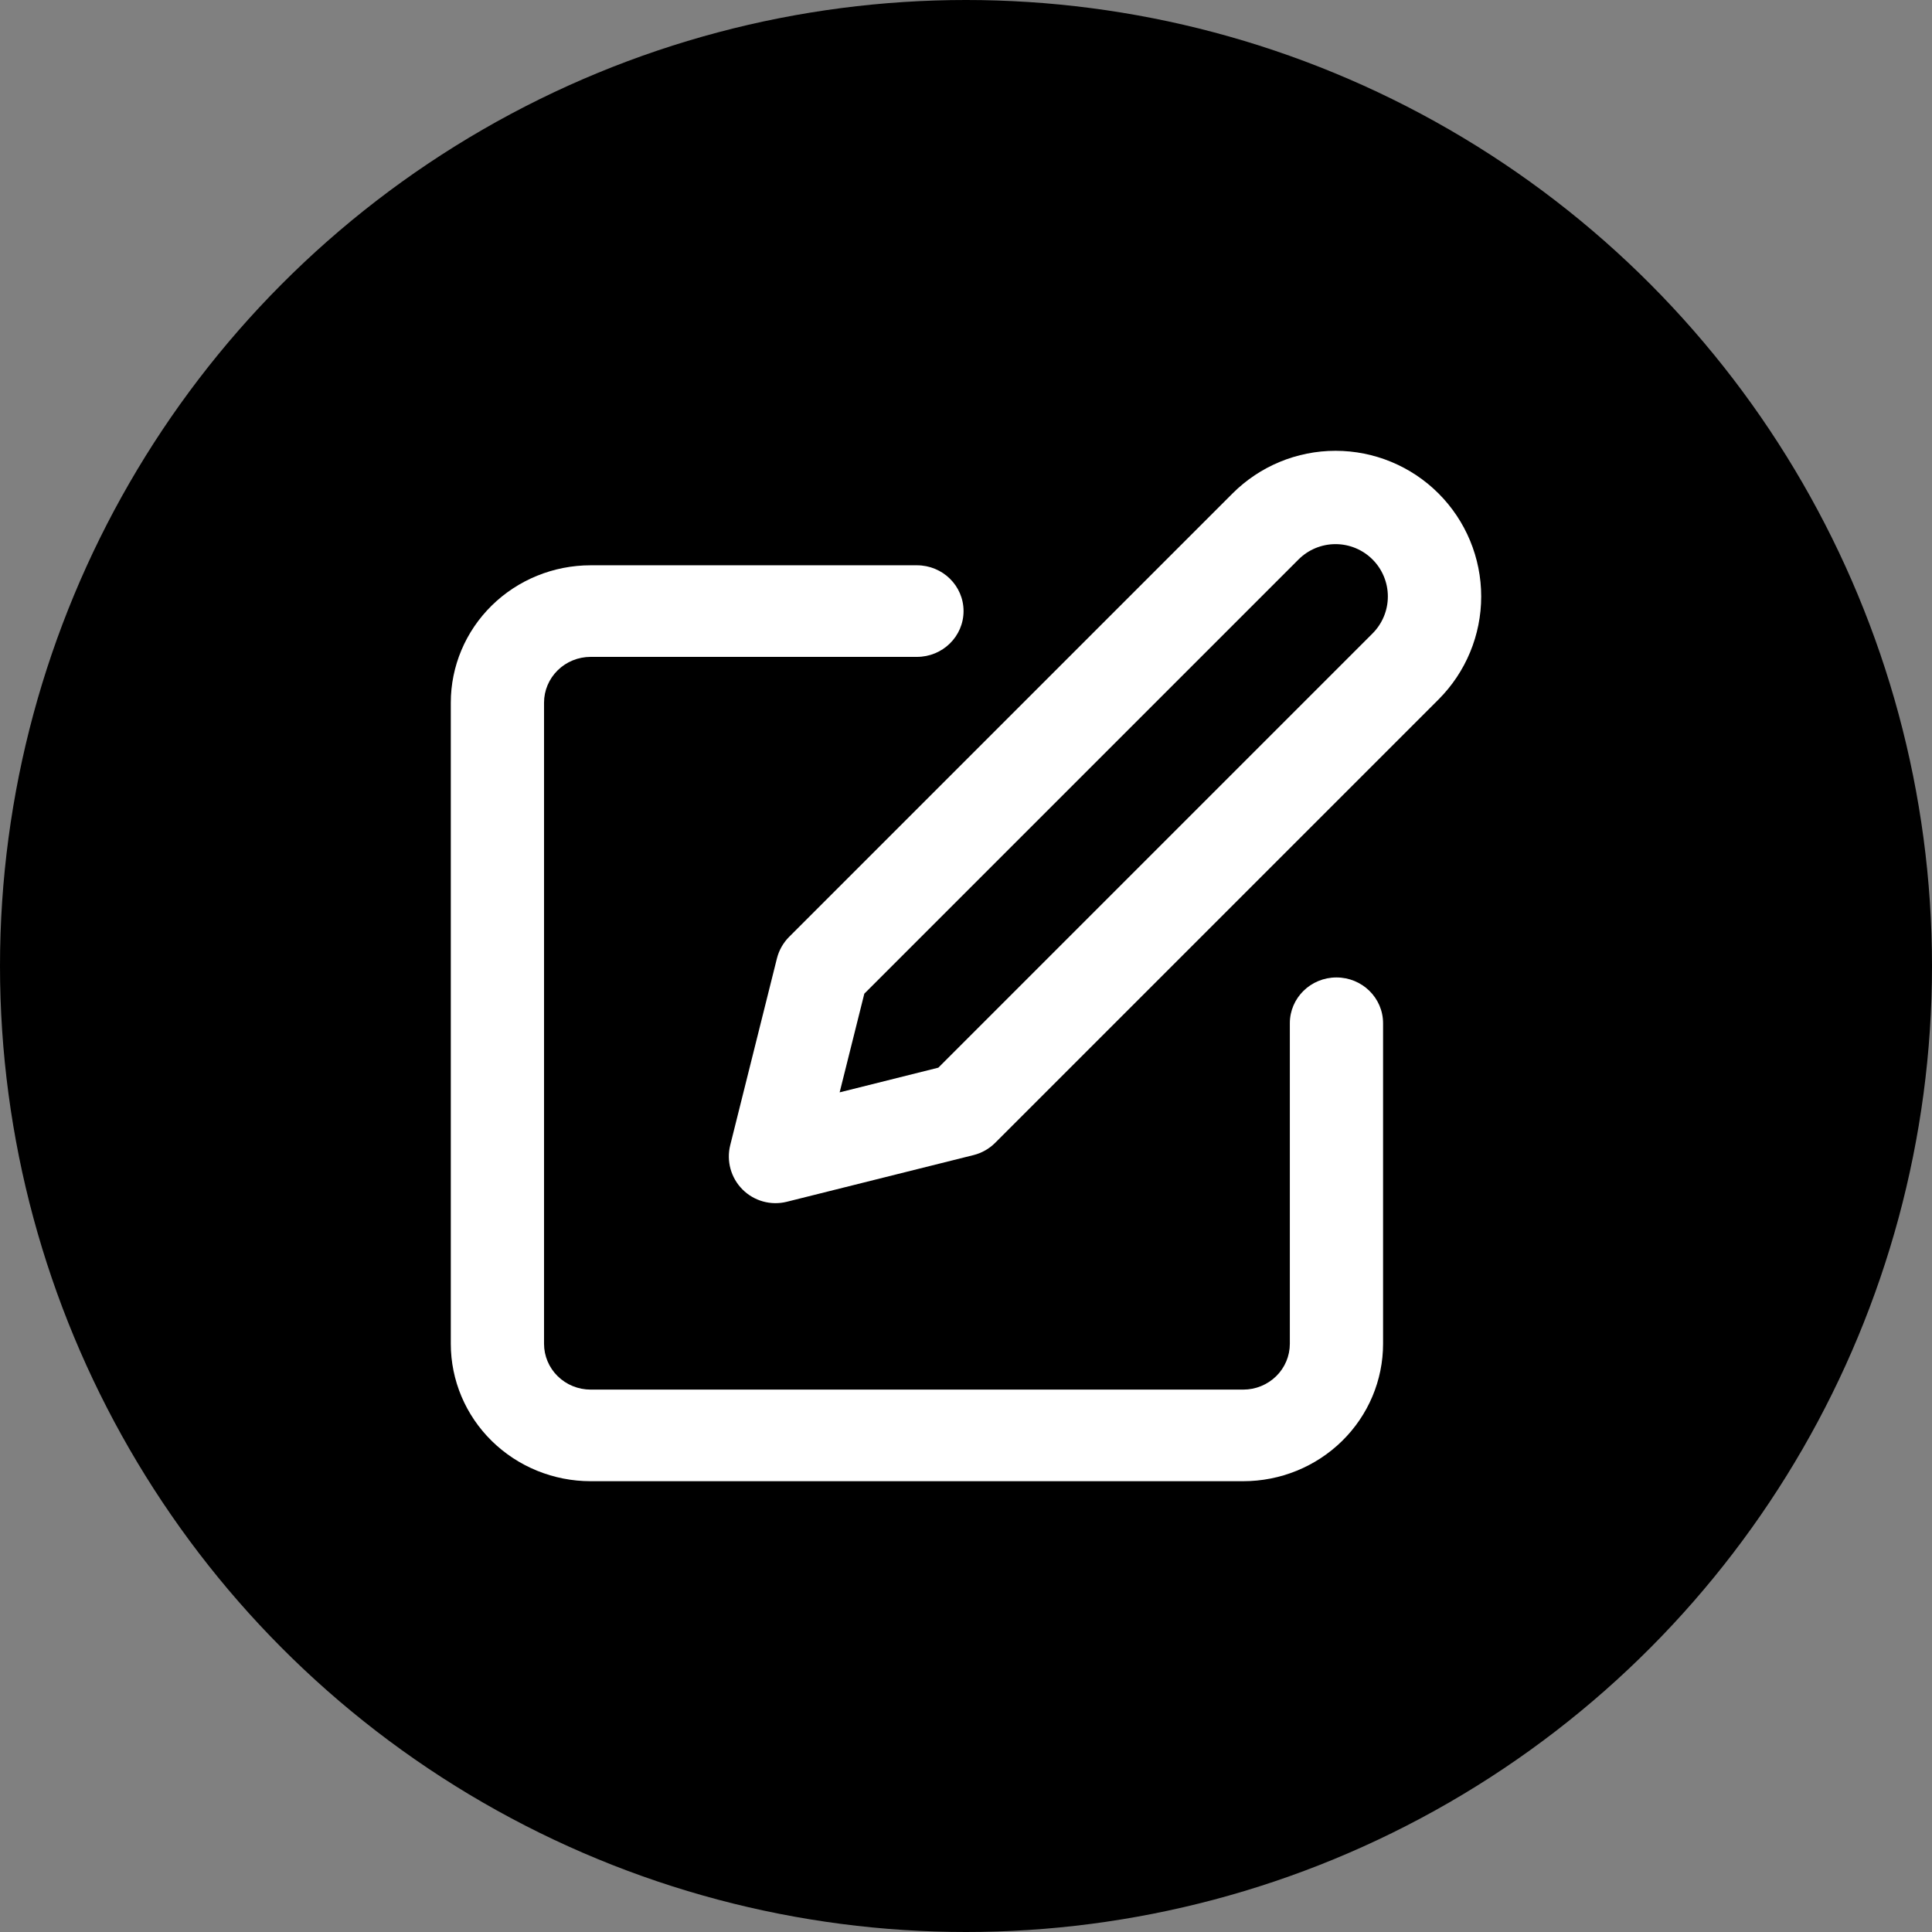 <svg width="120" height="120" viewBox="0 0 120 120" fill="none" xmlns="http://www.w3.org/2000/svg">
<rect x="0" y="0" width="120" height="120" fill="#808080" stroke="none"/>
<circle cx="60" cy="60" r="60" fill="black"/>
<path fill-rule="evenodd" clip-rule="evenodd" d="M30.544 37.61C32.173 36.01 34.382 35.111 36.686 35.111H56.952C58.551 35.111 59.848 36.384 59.848 37.955C59.848 39.526 58.551 40.8 56.952 40.8H36.686C35.918 40.8 35.181 41.099 34.639 41.633C34.096 42.166 33.791 42.89 33.791 43.644V83.466C33.791 84.221 34.096 84.944 34.639 85.478C35.181 86.011 35.918 86.311 36.686 86.311H77.219C77.987 86.311 78.723 86.011 79.266 85.478C79.809 84.944 80.114 84.221 80.114 83.466V63.555C80.114 61.984 81.41 60.711 83.01 60.711C84.609 60.711 85.905 61.984 85.905 63.555V83.466C85.905 85.73 84.99 87.9 83.361 89.5C81.732 91.101 79.523 92 77.219 92H36.686C34.382 92 32.173 91.101 30.544 89.5C28.915 87.9 28 85.73 28 83.466V43.644C28 41.381 28.915 39.211 30.544 37.61Z" fill="white"/>
<path fill-rule="evenodd" clip-rule="evenodd" d="M82.952 33.797C82.09 33.797 81.263 34.14 80.654 34.749L53.684 61.719L52.152 67.848L58.281 66.315L85.25 39.346C85.86 38.736 86.202 37.91 86.202 37.048C86.202 36.186 85.86 35.359 85.25 34.749C84.641 34.14 83.814 33.797 82.952 33.797ZM76.554 30.65C78.251 28.953 80.552 28 82.952 28C85.352 28 87.653 28.953 89.35 30.65C91.046 32.347 92 34.648 92 37.048C92 39.447 91.046 41.748 89.35 43.445L61.812 70.983C61.441 71.354 60.976 71.618 60.466 71.745L48.871 74.644C47.883 74.891 46.839 74.601 46.119 73.881C45.399 73.161 45.109 72.116 45.356 71.128L48.255 59.534C48.382 59.024 48.646 58.559 49.017 58.187L76.554 30.65Z" fill="white"/>
</svg>
